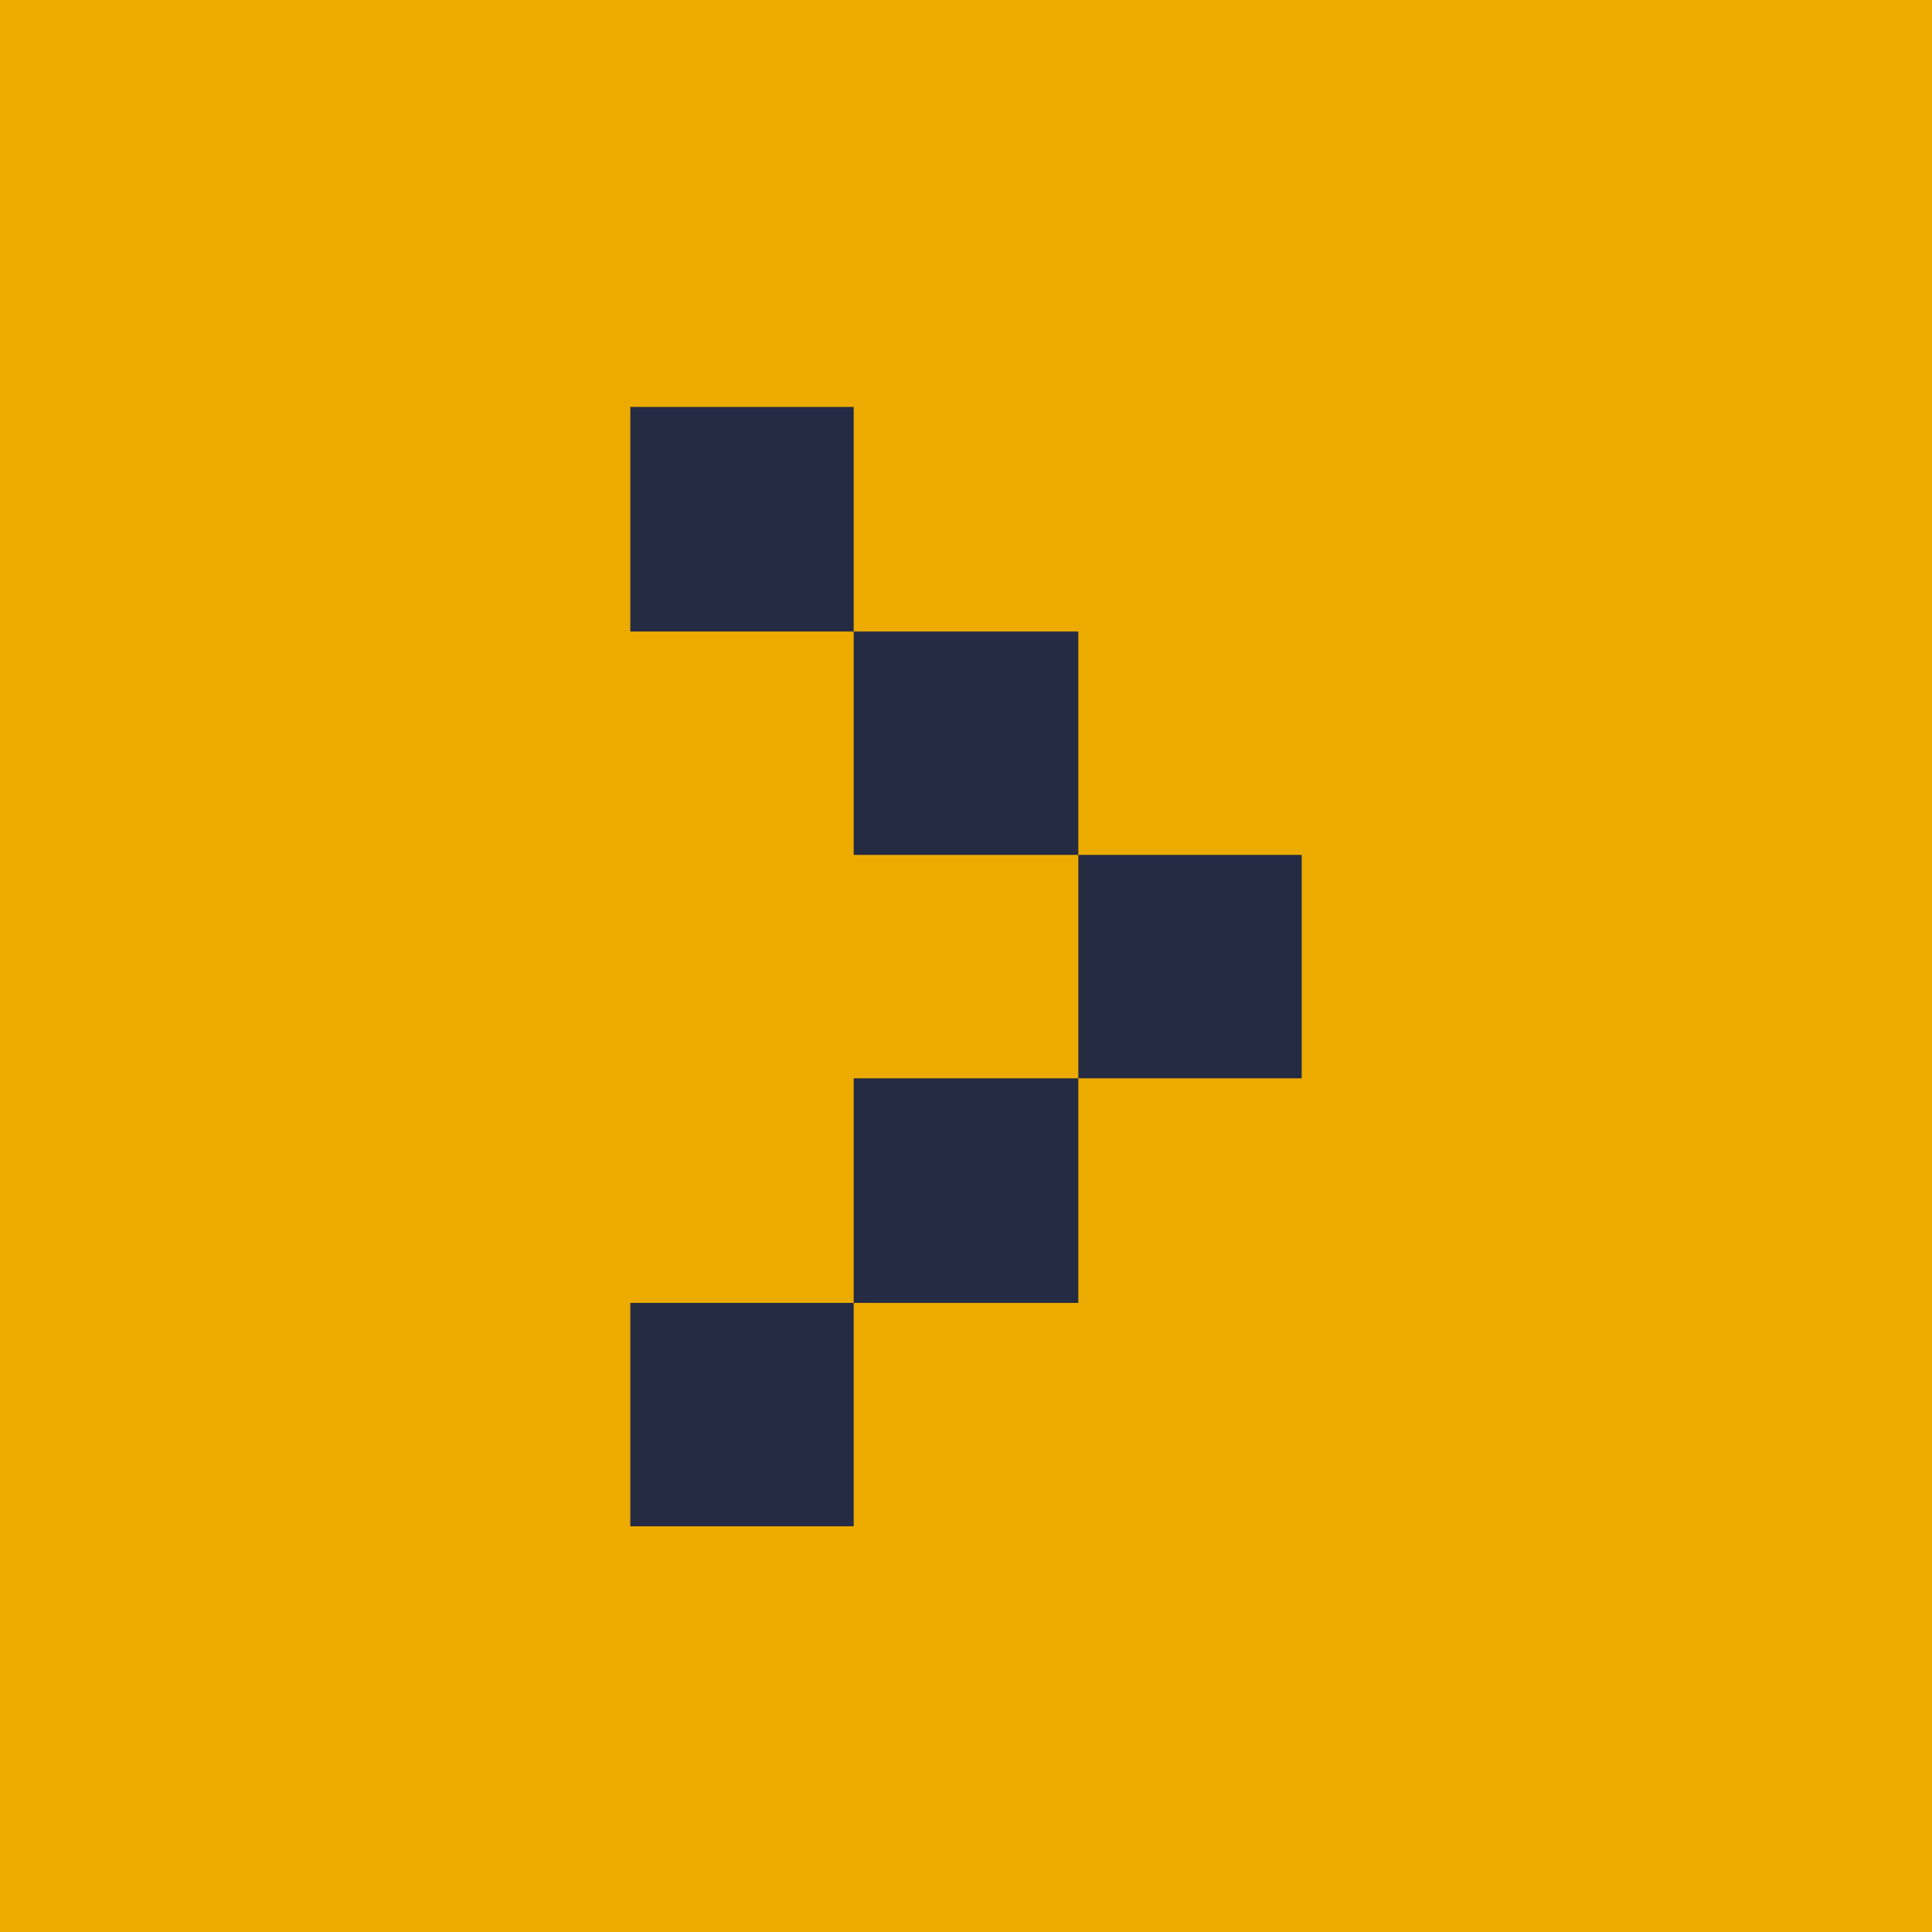 <?xml version="1.0" encoding="UTF-8"?> <svg xmlns="http://www.w3.org/2000/svg" width="69" height="69" viewBox="0 0 69 69" fill="none"> <rect width="69" height="69" fill="#252B42"></rect> <path d="M0 0V69H69V27.729V0H21.304H0ZM30.489 46.532V38.511H38.511V30.532H30.489V22.554H22.511V14.533H30.489V22.554H38.511V30.532H46.489V38.511H38.511V46.532H30.489V54.51H22.511V46.532H30.489Z" fill="#EDAB00"></path> </svg> 